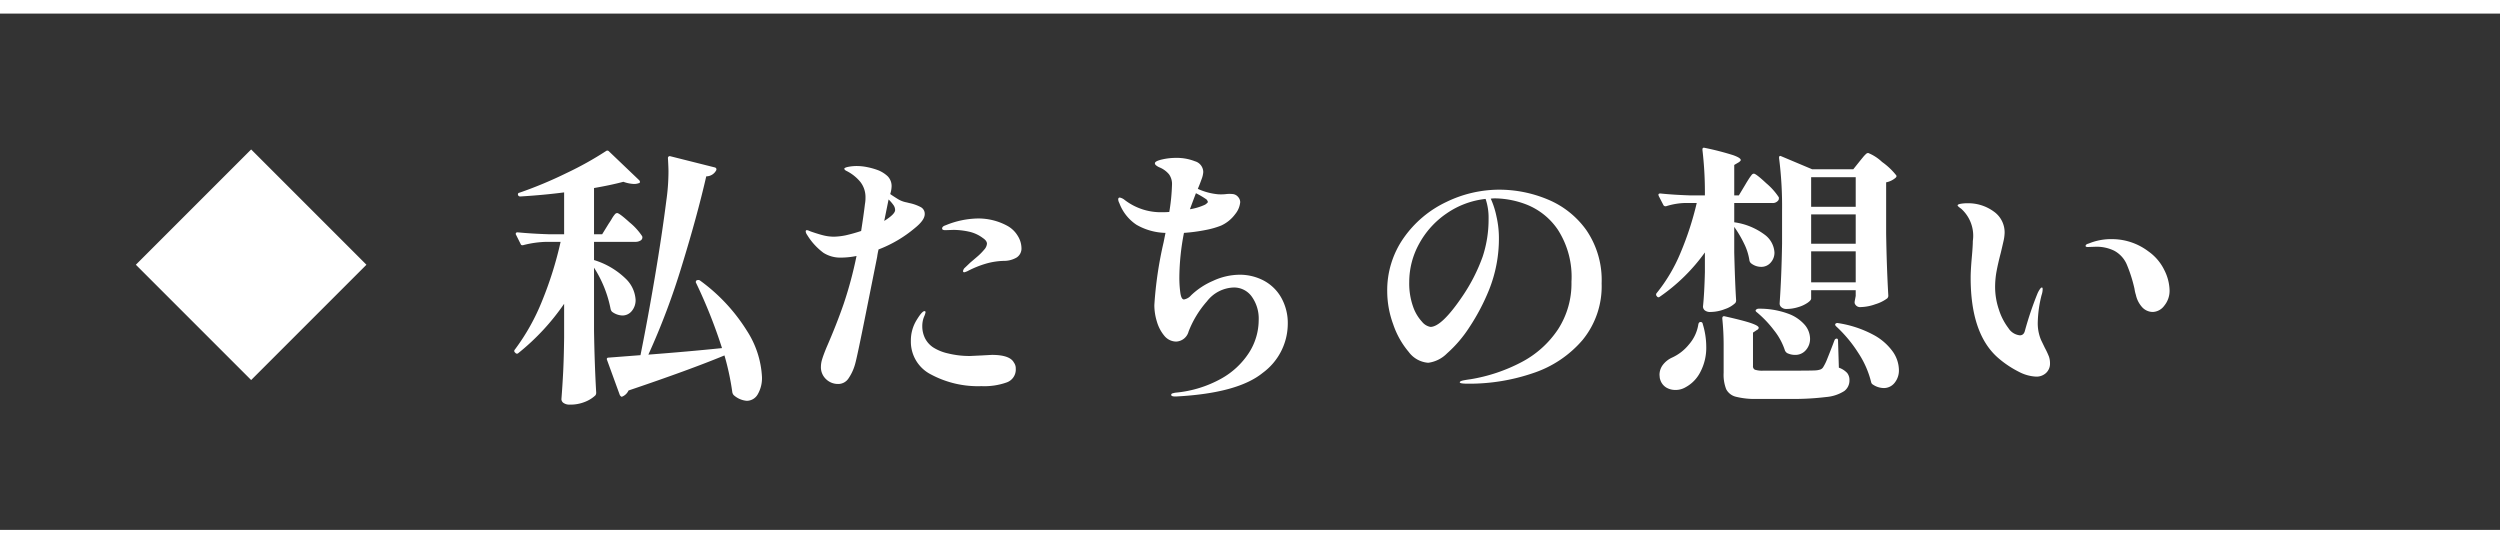 <svg id="h2_pc" xmlns="http://www.w3.org/2000/svg" width="184" height="40" viewBox="0 0 184 40">
  <rect x="0" y="0" width="184" height="40" fill="#333333" stroke="none"/>
  <g id="h2_base" fill="none">
    <path d="M0,0H184V1H0Z" stroke="none"/>
    <path d="M 0 0 L 184 0 L 184 1 L 0 1 L 0 0 Z" stroke="none" fill="#fff"/>
  </g>
  <g id="h2_base-2" data-name="h2_base" transform="translate(0 39)" fill="none">
    <path d="M0,0H184V1H0Z" stroke="none"/>
    <path d="M 0 0 L 184 0 L 184 1 L 0 1 L 0 0 Z" stroke="none" fill="#fff"/>
  </g>
  <path id="パス_12942" data-name="パス 12942" d="M7.8-11.54q.1-.14.23-.36a2.1,2.1,0,0,1,.22-.32.245.245,0,0,1,.17-.1q.16,0,.92.69a4.533,4.533,0,0,1,.92,1.01.223.223,0,0,1,.02.1.264.264,0,0,1-.15.23.708.708,0,0,1-.37.09H6.72v1.34A5.732,5.732,0,0,1,9.04-7.5a2.347,2.347,0,0,1,.74,1.56,1.238,1.238,0,0,1-.28.83.881.881,0,0,1-.7.33,1.34,1.34,0,0,1-.76-.28.464.464,0,0,1-.1-.2A8.676,8.676,0,0,0,6.72-8.3v4.62q.04,2.5.16,4.58a.324.324,0,0,1-.06.2,2.381,2.381,0,0,1-.75.47,2.847,2.847,0,0,1-1.13.21.756.756,0,0,1-.46-.12.346.346,0,0,1-.16-.28Q4.4.36,4.45-.64t.07-2.52V-5.64A16.951,16.951,0,0,1,1.16-2.02a.146.146,0,0,1-.22,0L.9-2.06a.146.146,0,0,1,0-.22,15.677,15.677,0,0,0,2.01-3.6A26.874,26.874,0,0,0,4.26-10.2H3.22a7.364,7.364,0,0,0-1.7.24q-.16.04-.2-.08l-.34-.68a.116.116,0,0,1-.02-.08q0-.1.14-.1,1.02.1,2.26.14H4.52v-3.08q-1.54.2-3.22.3a.17.17,0,0,1-.18-.12v-.04q0-.1.12-.12a30.392,30.392,0,0,0,3.45-1.44A24.631,24.631,0,0,0,7.6-16.88a.157.157,0,0,1,.22.02l2.22,2.12a.182.182,0,0,1,.06.13.089.089,0,0,1-.08.09,1.019,1.019,0,0,1-.36.06,2.6,2.6,0,0,1-.78-.16q-.9.24-2.16.46v3.4h.6ZM10.72-1.9q2.9-.22,5.42-.48a37.358,37.358,0,0,0-1.9-4.78.143.143,0,0,1,.06-.22h.02a.221.221,0,0,1,.22.04,13.138,13.138,0,0,1,3.43,3.68A6.9,6.9,0,0,1,19.08-.28a2.374,2.374,0,0,1-.31,1.3.932.932,0,0,1-.81.48A1.645,1.645,0,0,1,17,1.08a.464.464,0,0,1-.1-.2,19.055,19.055,0,0,0-.58-2.72Q13.76-.78,9.26.74a.882.882,0,0,1-.44.44l-.06.02q-.06,0-.14-.12L7.68-1.5l-.02-.06q0-.12.14-.12l2.34-.18q.54-2.68,1.06-5.76t.84-5.6a15.278,15.278,0,0,0,.16-2.16q0-.3-.04-.98a.144.144,0,0,1,.05-.12.143.143,0,0,1,.13-.02l3.26.82a.168.168,0,0,1,.11.07.168.168,0,0,1,.01.13.832.832,0,0,1-.74.46q-.68,2.96-1.8,6.59A52.517,52.517,0,0,1,10.72-1.9Zm19.62-9.32a9.306,9.306,0,0,1-2.68,1.58q-.08.36-.1.54l-.85,4.25q-.63,3.15-.77,3.63a3.539,3.539,0,0,1-.51,1.1.9.9,0,0,1-.75.38,1.26,1.26,0,0,1-.88-.35,1.2,1.2,0,0,1-.38-.93,1.9,1.9,0,0,1,.09-.54q.09-.3.31-.84.76-1.74,1.28-3.25a29.474,29.474,0,0,0,.94-3.51,5.912,5.912,0,0,1-1.16.12,2.314,2.314,0,0,1-1.27-.35,4.657,4.657,0,0,1-1.21-1.33.532.532,0,0,1-.1-.24q0-.1.08-.1a.332.332,0,0,1,.13.03l.17.07q.58.2.95.29a3.247,3.247,0,0,0,.77.09,4.944,4.944,0,0,0,.84-.1A11.7,11.7,0,0,0,26.38-11q.18-1.14.28-1.98a2.485,2.485,0,0,0,.04-.48,1.813,1.813,0,0,0-.37-1.14,3.126,3.126,0,0,0-1.07-.84q-.12-.08-.12-.14,0-.08.29-.14a3.22,3.22,0,0,1,.65-.06,3.879,3.879,0,0,1,.79.09,5.013,5.013,0,0,1,.79.23,2.262,2.262,0,0,1,.67.43,1.027,1.027,0,0,1,.29.79,2.014,2.014,0,0,1-.1.52q.16.12.58.38a1.838,1.838,0,0,0,.51.21q.23.05.29.07a3.172,3.172,0,0,1,.88.31.558.558,0,0,1,.28.51Q31.06-11.8,30.34-11.22Zm-2.26-.52q.8-.5.8-.8a.636.636,0,0,0-.11-.35,2.87,2.87,0,0,0-.37-.43Zm9.02.34a2.023,2.023,0,0,1,.8.75,1.75,1.75,0,0,1,.28.89.79.79,0,0,1-.35.71,1.826,1.826,0,0,1-.95.25,5.229,5.229,0,0,0-1.3.2,7.443,7.443,0,0,0-1.38.56,1.654,1.654,0,0,1-.22.08q-.1,0-.1-.08a.116.116,0,0,1,.02-.08.354.354,0,0,1,.1-.16l.42-.4q.12-.1.47-.4a4.252,4.252,0,0,0,.55-.55.743.743,0,0,0,.2-.43q0-.22-.3-.42a2.638,2.638,0,0,0-1.07-.48,5.5,5.5,0,0,0-1.09-.12l-.6.02q-.24,0-.24-.12,0-.16.26-.24a6.463,6.463,0,0,1,2.38-.5A4.454,4.454,0,0,1,37.1-11.4ZM36-1.88q1.32,0,1.62.56a.727.727,0,0,1,.14.46,1,1,0,0,1-.65,1,4.9,4.9,0,0,1-1.87.28,7.314,7.314,0,0,1-3.72-.86A2.7,2.7,0,0,1,30.04-2.9a2.871,2.871,0,0,1,.42-1.54q.4-.66.58-.66a.071.071,0,0,1,.08.08,1.294,1.294,0,0,1-.1.31,1.7,1.7,0,0,0-.12.43,1.873,1.873,0,0,0-.02.3,2,2,0,0,0,.19.85,1.762,1.762,0,0,0,.63.71,3.415,3.415,0,0,0,1.07.43,6.563,6.563,0,0,0,1.65.19l.84-.04Zm18.22-5.9a3.787,3.787,0,0,1,1.77.42,3.208,3.208,0,0,1,1.3,1.25,3.806,3.806,0,0,1,.49,1.97A4.492,4.492,0,0,1,55.94-.56Q54.1.94,49.58,1.18h-.1q-.28,0-.28-.12,0-.08.1-.11A1.794,1.794,0,0,1,49.52.9,8.487,8.487,0,0,0,52.86-.12a5.755,5.755,0,0,0,2.08-1.94,4.483,4.483,0,0,0,.7-2.38,2.778,2.778,0,0,0-.51-1.73,1.6,1.6,0,0,0-1.33-.67,2.592,2.592,0,0,0-1.97,1.02A7.38,7.38,0,0,0,50.48-3.6a.988.988,0,0,1-.92.74,1.137,1.137,0,0,1-.86-.42,2.865,2.865,0,0,1-.55-1.04,4.149,4.149,0,0,1-.19-1.22,28.15,28.15,0,0,1,.68-4.62l.14-.7a4.462,4.462,0,0,1-2.14-.6,3.288,3.288,0,0,1-1.26-1.6.623.623,0,0,1-.08-.26q0-.14.12-.14a.849.849,0,0,1,.36.18,4.362,4.362,0,0,0,2.72.9q.34,0,.56-.02a14.587,14.587,0,0,0,.2-2.02,1.207,1.207,0,0,0-.22-.75,1.8,1.8,0,0,0-.7-.51,1.034,1.034,0,0,1-.24-.14.217.217,0,0,1-.1-.16q0-.16.51-.28a4.569,4.569,0,0,1,1.05-.12,3.639,3.639,0,0,1,1.39.25.834.834,0,0,1,.61.79,1.718,1.718,0,0,1-.12.52q-.12.34-.28.72a4.579,4.579,0,0,0,1.5.4,3.249,3.249,0,0,0,.62-.02,2.209,2.209,0,0,1,.42,0,.585.585,0,0,1,.42.21.6.6,0,0,1,.16.39,1.631,1.631,0,0,1-.37.88,2.65,2.65,0,0,1-1.03.84,6.166,6.166,0,0,1-1.16.33,12.41,12.41,0,0,1-1.58.21,17.577,17.577,0,0,0-.34,3.28,8.186,8.186,0,0,0,.07,1.11q.07.51.27.51a.888.888,0,0,0,.52-.3,5.392,5.392,0,0,1,1.62-1.07A4.714,4.714,0,0,1,54.22-7.78Zm-3.2-6q-.32.84-.44,1.18a4.167,4.167,0,0,0,1.12-.34q.2-.14.2-.2a.492.492,0,0,0-.1-.18A6.025,6.025,0,0,0,51.02-13.78Zm22.32-.26a9.269,9.269,0,0,1,3.55.71,6.572,6.572,0,0,1,2.86,2.26,6.5,6.5,0,0,1,1.13,3.93,6.231,6.231,0,0,1-1.4,4.16A8.156,8.156,0,0,1,75.84-.54a14.5,14.5,0,0,1-4.8.78q-.6,0-.6-.1t.35-.16q.35-.06.39-.06a12.333,12.333,0,0,0,3.81-1.27,7.274,7.274,0,0,0,2.68-2.41,6.207,6.207,0,0,0,.99-3.5,6.4,6.4,0,0,0-1-3.83,5,5,0,0,0-2.27-1.84,6.679,6.679,0,0,0-2.29-.47,2.565,2.565,0,0,0-.38.02,6.191,6.191,0,0,1,.42,1.31,7.146,7.146,0,0,1,.18,1.55,10.143,10.143,0,0,1-.72,3.84,15.4,15.4,0,0,1-1.45,2.76A9.2,9.2,0,0,1,69.5-1.99a2.37,2.37,0,0,1-1.38.69,1.958,1.958,0,0,1-1.44-.8,6.236,6.236,0,0,1-1.14-2.03,7.076,7.076,0,0,1-.44-2.39,6.7,6.7,0,0,1,1.22-3.98,8,8,0,0,1,3.12-2.63A8.935,8.935,0,0,1,73.34-14.04Zm-.78,2.12a4.3,4.3,0,0,0-.22-1.44,6.215,6.215,0,0,0-2.87,1.07,6.4,6.4,0,0,0-2.02,2.23,5.812,5.812,0,0,0-.73,2.82A5.1,5.1,0,0,0,67-5.44a3.145,3.145,0,0,0,.66,1.12,1.038,1.038,0,0,0,.62.38q.84,0,2.4-2.32A12.948,12.948,0,0,0,72.12-9.1,8.744,8.744,0,0,0,72.56-11.92Zm18.9-2.5q.08-.14.22-.36a3.618,3.618,0,0,1,.23-.33.241.241,0,0,1,.17-.11q.16,0,.92.71a4.79,4.79,0,0,1,.92,1.03.346.346,0,0,1-.02.2.5.5,0,0,1-.48.22H90.64v1.42a4.834,4.834,0,0,1,2.25.92,1.75,1.75,0,0,1,.71,1.3,1.079,1.079,0,0,1-.28.75.9.9,0,0,1-.7.31,1.193,1.193,0,0,1-.74-.26.366.366,0,0,1-.12-.2,4.166,4.166,0,0,0-.4-1.26,8.393,8.393,0,0,0-.72-1.22v1.88q.06,2.34.14,3.54a.359.359,0,0,1-.06.18,2.045,2.045,0,0,1-.77.45,2.943,2.943,0,0,1-1.05.21.625.625,0,0,1-.43-.12.37.37,0,0,1-.13-.28q.1-.94.14-2.52V-9.42a13.528,13.528,0,0,1-3.32,3.26q-.12.1-.22-.04a.168.168,0,0,1,0-.24A12.014,12.014,0,0,0,86.69-9.4a22.836,22.836,0,0,0,1.19-3.66H87a5.089,5.089,0,0,0-1.38.24h-.06a.169.169,0,0,1-.14-.1l-.34-.66-.02-.08q0-.1.14-.1.96.1,2.16.14h1.12a26.649,26.649,0,0,0-.18-3.34V-17q0-.16.16-.12a20.571,20.571,0,0,1,2.1.54q.56.2.56.36,0,.06-.14.16l-.34.2v2.24h.34Zm8.42-1.72q.08-.1.22-.27a2.342,2.342,0,0,1,.23-.25.264.264,0,0,1,.17-.08,3.274,3.274,0,0,1,1.02.66,5.041,5.041,0,0,1,1.04.98q.06.08-.04.18a1.5,1.5,0,0,1-.7.34v3.76q.04,2.5.16,4.58a.271.271,0,0,1-.08.2,2.819,2.819,0,0,1-.87.43,3.353,3.353,0,0,1-1.07.21.413.413,0,0,1-.46-.3.841.841,0,0,1,.02-.2l.06-.32v-.42H96.3v.62q0,.12-.27.31a2.446,2.446,0,0,1-.7.32,2.926,2.926,0,0,1-.85.13.534.534,0,0,1-.36-.12.36.36,0,0,1-.14-.28q.14-1.98.18-4.4v-2.42a27.976,27.976,0,0,0-.22-3.88v-.04a.13.13,0,0,1,.04-.11q.04-.03.12.01l2.28.96H99.4Zm-.3,3.36v-2.18H96.3v2.18Zm-3.28.56v2.16h3.28v-2.16Zm0,2.72v2.28h3.28V-9.5Zm-4,4.48a.2.2,0,0,1-.08-.09.078.078,0,0,1,.02-.09.271.271,0,0,1,.2-.08,6.094,6.094,0,0,1,2.15.36,2.945,2.945,0,0,1,1.24.83,1.607,1.607,0,0,1,.39,1.01,1.237,1.237,0,0,1-.31.85,1.009,1.009,0,0,1-.79.35,1.323,1.323,0,0,1-.6-.14.61.61,0,0,1-.14-.16,4.749,4.749,0,0,0-.82-1.52A7.978,7.978,0,0,0,92.3-5.02ZM89.86-2.6a18.909,18.909,0,0,0-.1-1.96q0-.2.18-.16,1.42.32,1.96.51t.54.33a.18.18,0,0,1-.12.16l-.3.2v2.46a.273.273,0,0,0,.14.27,1.781,1.781,0,0,0,.64.07h2.12q1.46,0,1.72-.02a1.341,1.341,0,0,0,.35-.07A.412.412,0,0,0,97.2-1a3.626,3.626,0,0,0,.29-.6q.17-.42.37-.94.04-.1.08-.21t.08-.21a.18.18,0,0,1,.16-.12q.1,0,.1.16l.06,1.98a1.525,1.525,0,0,1,.61.39.815.815,0,0,1,.17.53.968.968,0,0,1-.38.8,2.918,2.918,0,0,1-1.33.44,19.856,19.856,0,0,1-2.71.14H92.34a5.773,5.773,0,0,1-1.58-.16,1.094,1.094,0,0,1-.71-.55,2.905,2.905,0,0,1-.19-1.21ZM88-4.14q.04-.16.16-.16a.146.146,0,0,1,.16.14,5.728,5.728,0,0,1,.26,1.66,3.827,3.827,0,0,1-.44,1.89A2.6,2.6,0,0,1,87.06.5a1.434,1.434,0,0,1-.74.2,1.3,1.3,0,0,1-.67-.17,1.02,1.02,0,0,1-.43-.51,1.305,1.305,0,0,1-.06-.2L85.14-.4a1.21,1.21,0,0,1,.25-.75,1.783,1.783,0,0,1,.67-.53,3.4,3.4,0,0,0,1.24-.96A2.936,2.936,0,0,0,88-4.14Zm10.14.16q-.12-.12-.04-.2a.2.2,0,0,1,.18-.04,8.074,8.074,0,0,1,2.58.85,4.164,4.164,0,0,1,1.45,1.25,2.422,2.422,0,0,1,.45,1.34,1.439,1.439,0,0,1-.32.96,1,1,0,0,1-.8.38,1.459,1.459,0,0,1-.8-.26.258.258,0,0,1-.12-.16,6.868,6.868,0,0,0-.96-2.18A9.7,9.7,0,0,0,98.14-3.98Zm14.72,3.7a3.025,3.025,0,0,1-1.28-.36,7.393,7.393,0,0,1-1.52-1.02q-2.02-1.76-2.02-5.9,0-.52.08-1.44.08-.88.08-1.26a2.672,2.672,0,0,0-.86-2.38q-.26-.18-.26-.24,0-.08.22-.12a2.688,2.688,0,0,1,.48-.04,3.184,3.184,0,0,1,1.95.6,1.874,1.874,0,0,1,.81,1.58,3.078,3.078,0,0,1-.09.64q-.09.4-.19.82-.2.76-.31,1.35a6.372,6.372,0,0,0-.11,1.17,5.2,5.2,0,0,0,.28,1.67,4.482,4.482,0,0,0,.7,1.36,1.136,1.136,0,0,0,.84.53q.3,0,.38-.36a24.741,24.741,0,0,1,.92-2.72,1.9,1.9,0,0,1,.17-.31q.09-.13.15-.13t.06.12a1.4,1.4,0,0,1-.08.44,8.856,8.856,0,0,0-.28,1.98,3.157,3.157,0,0,0,.24,1.32l.28.58a5.8,5.8,0,0,1,.3.64,1.457,1.457,0,0,1,.08.5.925.925,0,0,1-.29.71A1.03,1.03,0,0,1,112.86-.28Zm8.6-4.76a1.071,1.071,0,0,1-.77-.32,1.963,1.963,0,0,1-.49-.94,2.477,2.477,0,0,1-.1-.44,10.538,10.538,0,0,0-.58-1.82,2.076,2.076,0,0,0-.94-1,2.967,2.967,0,0,0-1.34-.28l-.58.02q-.16,0-.16-.08,0-.12.24-.18a4.3,4.3,0,0,1,1.72-.32,4.444,4.444,0,0,1,2.66.9,3.6,3.6,0,0,1,1.18,1.39,3.477,3.477,0,0,1,.38,1.45,1.731,1.731,0,0,1-.39,1.16A1.1,1.1,0,0,1,121.46-5.04Z" transform="translate(37 28)" fill="#fff"/>
  <path id="h2_ico" d="M0,0H12V12H0Z" transform="translate(18.484 11) rotate(45)" fill="#fff"/>
</svg>
